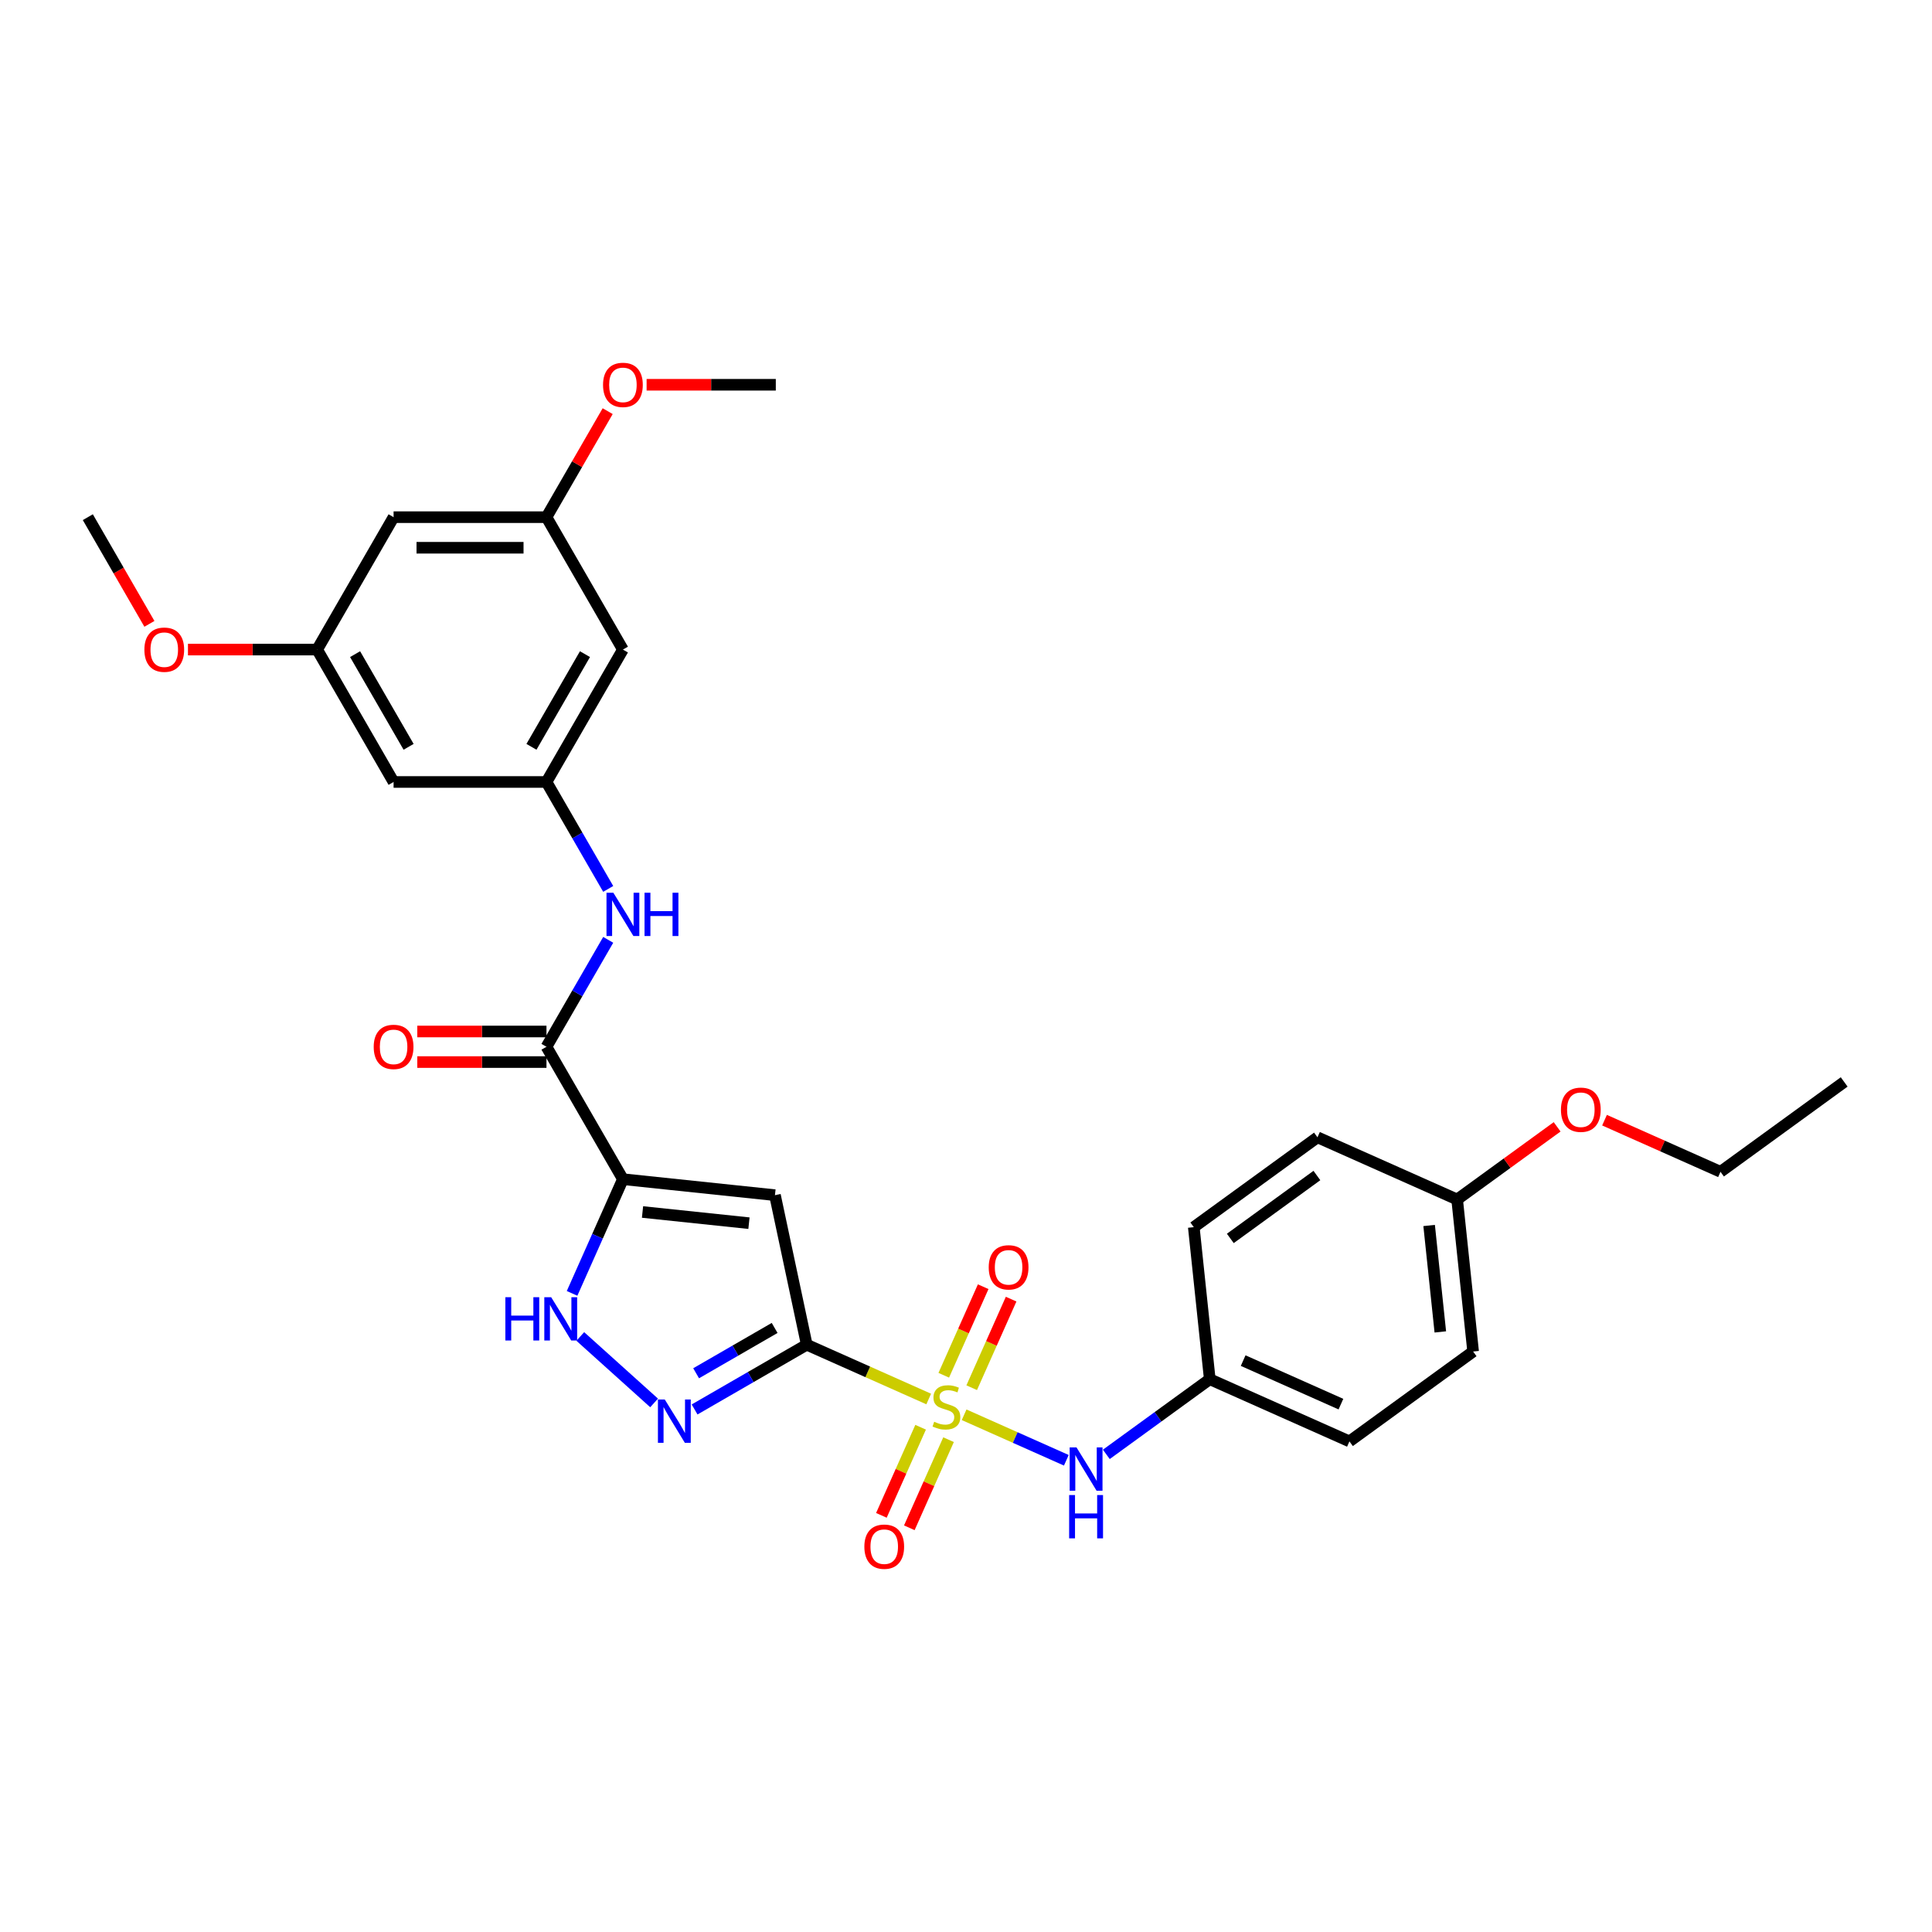 <?xml version='1.0' encoding='iso-8859-1'?>
<svg version='1.1' baseProfile='full'
              xmlns='http://www.w3.org/2000/svg'
                      xmlns:rdkit='http://www.rdkit.org/xml'
                      xmlns:xlink='http://www.w3.org/1999/xlink'
                  xml:space='preserve'
width='1000px' height='1000px' viewBox='0 0 1000 1000'>
<!-- END OF HEADER -->
<rect style='opacity:1.0;fill:#FFFFFF;stroke:none' width='1000' height='1000' x='0' y='0'> </rect>
<path class='bond-0' d='M 480.7,724.124 L 449.136,710.071' style='fill:none;fill-rule:evenodd;stroke:#CCCC00;stroke-width:6px;stroke-linecap:butt;stroke-linejoin:miter;stroke-opacity:1' />
<path class='bond-0' d='M 449.136,710.071 L 417.572,696.018' style='fill:none;fill-rule:evenodd;stroke:#000000;stroke-width:6px;stroke-linecap:butt;stroke-linejoin:miter;stroke-opacity:1' />
<path class='bond-6' d='M 499.027,732.284 L 525.478,744.061' style='fill:none;fill-rule:evenodd;stroke:#CCCC00;stroke-width:6px;stroke-linecap:butt;stroke-linejoin:miter;stroke-opacity:1' />
<path class='bond-6' d='M 525.478,744.061 L 551.928,755.837' style='fill:none;fill-rule:evenodd;stroke:#0000FF;stroke-width:6px;stroke-linecap:butt;stroke-linejoin:miter;stroke-opacity:1' />
<path class='bond-9' d='M 476.511,738.739 L 466.358,761.541' style='fill:none;fill-rule:evenodd;stroke:#CCCC00;stroke-width:6px;stroke-linecap:butt;stroke-linejoin:miter;stroke-opacity:1' />
<path class='bond-9' d='M 466.358,761.541 L 456.206,784.343' style='fill:none;fill-rule:evenodd;stroke:#FF0000;stroke-width:6px;stroke-linecap:butt;stroke-linejoin:miter;stroke-opacity:1' />
<path class='bond-9' d='M 490.969,745.176 L 480.817,767.978' style='fill:none;fill-rule:evenodd;stroke:#CCCC00;stroke-width:6px;stroke-linecap:butt;stroke-linejoin:miter;stroke-opacity:1' />
<path class='bond-9' d='M 480.817,767.978 L 470.665,790.781' style='fill:none;fill-rule:evenodd;stroke:#FF0000;stroke-width:6px;stroke-linecap:butt;stroke-linejoin:miter;stroke-opacity:1' />
<path class='bond-10' d='M 502.948,718.271 L 513.153,695.35' style='fill:none;fill-rule:evenodd;stroke:#CCCC00;stroke-width:6px;stroke-linecap:butt;stroke-linejoin:miter;stroke-opacity:1' />
<path class='bond-10' d='M 513.153,695.35 L 523.358,672.43' style='fill:none;fill-rule:evenodd;stroke:#FF0000;stroke-width:6px;stroke-linecap:butt;stroke-linejoin:miter;stroke-opacity:1' />
<path class='bond-10' d='M 488.49,711.834 L 498.695,688.913' style='fill:none;fill-rule:evenodd;stroke:#CCCC00;stroke-width:6px;stroke-linecap:butt;stroke-linejoin:miter;stroke-opacity:1' />
<path class='bond-10' d='M 498.695,688.913 L 508.899,665.993' style='fill:none;fill-rule:evenodd;stroke:#FF0000;stroke-width:6px;stroke-linecap:butt;stroke-linejoin:miter;stroke-opacity:1' />
<path class='bond-2' d='M 417.572,696.018 L 401.119,618.614' style='fill:none;fill-rule:evenodd;stroke:#000000;stroke-width:6px;stroke-linecap:butt;stroke-linejoin:miter;stroke-opacity:1' />
<path class='bond-3' d='M 417.572,696.018 L 388.545,712.777' style='fill:none;fill-rule:evenodd;stroke:#000000;stroke-width:6px;stroke-linecap:butt;stroke-linejoin:miter;stroke-opacity:1' />
<path class='bond-3' d='M 388.545,712.777 L 359.518,729.535' style='fill:none;fill-rule:evenodd;stroke:#0000FF;stroke-width:6px;stroke-linecap:butt;stroke-linejoin:miter;stroke-opacity:1' />
<path class='bond-3' d='M 400.95,687.339 L 380.631,699.07' style='fill:none;fill-rule:evenodd;stroke:#000000;stroke-width:6px;stroke-linecap:butt;stroke-linejoin:miter;stroke-opacity:1' />
<path class='bond-3' d='M 380.631,699.07 L 360.313,710.802' style='fill:none;fill-rule:evenodd;stroke:#0000FF;stroke-width:6px;stroke-linecap:butt;stroke-linejoin:miter;stroke-opacity:1' />
<path class='bond-1' d='M 322.42,610.343 L 401.119,618.614' style='fill:none;fill-rule:evenodd;stroke:#000000;stroke-width:6px;stroke-linecap:butt;stroke-linejoin:miter;stroke-opacity:1' />
<path class='bond-1' d='M 332.57,627.323 L 387.66,633.113' style='fill:none;fill-rule:evenodd;stroke:#000000;stroke-width:6px;stroke-linecap:butt;stroke-linejoin:miter;stroke-opacity:1' />
<path class='bond-5' d='M 322.42,610.343 L 282.853,541.812' style='fill:none;fill-rule:evenodd;stroke:#000000;stroke-width:6px;stroke-linecap:butt;stroke-linejoin:miter;stroke-opacity:1' />
<path class='bond-30' d='M 322.42,610.343 L 309.261,639.897' style='fill:none;fill-rule:evenodd;stroke:#000000;stroke-width:6px;stroke-linecap:butt;stroke-linejoin:miter;stroke-opacity:1' />
<path class='bond-30' d='M 309.261,639.897 L 296.103,669.451' style='fill:none;fill-rule:evenodd;stroke:#0000FF;stroke-width:6px;stroke-linecap:butt;stroke-linejoin:miter;stroke-opacity:1' />
<path class='bond-4' d='M 338.563,726.151 L 300.358,691.751' style='fill:none;fill-rule:evenodd;stroke:#0000FF;stroke-width:6px;stroke-linecap:butt;stroke-linejoin:miter;stroke-opacity:1' />
<path class='bond-7' d='M 282.853,541.812 L 298.831,514.138' style='fill:none;fill-rule:evenodd;stroke:#000000;stroke-width:6px;stroke-linecap:butt;stroke-linejoin:miter;stroke-opacity:1' />
<path class='bond-7' d='M 298.831,514.138 L 314.808,486.464' style='fill:none;fill-rule:evenodd;stroke:#0000FF;stroke-width:6px;stroke-linecap:butt;stroke-linejoin:miter;stroke-opacity:1' />
<path class='bond-13' d='M 282.853,533.898 L 249.42,533.898' style='fill:none;fill-rule:evenodd;stroke:#000000;stroke-width:6px;stroke-linecap:butt;stroke-linejoin:miter;stroke-opacity:1' />
<path class='bond-13' d='M 249.42,533.898 L 215.986,533.898' style='fill:none;fill-rule:evenodd;stroke:#FF0000;stroke-width:6px;stroke-linecap:butt;stroke-linejoin:miter;stroke-opacity:1' />
<path class='bond-13' d='M 282.853,549.725 L 249.42,549.725' style='fill:none;fill-rule:evenodd;stroke:#000000;stroke-width:6px;stroke-linecap:butt;stroke-linejoin:miter;stroke-opacity:1' />
<path class='bond-13' d='M 249.42,549.725 L 215.986,549.725' style='fill:none;fill-rule:evenodd;stroke:#FF0000;stroke-width:6px;stroke-linecap:butt;stroke-linejoin:miter;stroke-opacity:1' />
<path class='bond-17' d='M 572.632,752.778 L 599.403,733.328' style='fill:none;fill-rule:evenodd;stroke:#0000FF;stroke-width:6px;stroke-linecap:butt;stroke-linejoin:miter;stroke-opacity:1' />
<path class='bond-17' d='M 599.403,733.328 L 626.175,713.877' style='fill:none;fill-rule:evenodd;stroke:#000000;stroke-width:6px;stroke-linecap:butt;stroke-linejoin:miter;stroke-opacity:1' />
<path class='bond-8' d='M 314.808,460.097 L 298.831,432.423' style='fill:none;fill-rule:evenodd;stroke:#0000FF;stroke-width:6px;stroke-linecap:butt;stroke-linejoin:miter;stroke-opacity:1' />
<path class='bond-8' d='M 298.831,432.423 L 282.853,404.749' style='fill:none;fill-rule:evenodd;stroke:#000000;stroke-width:6px;stroke-linecap:butt;stroke-linejoin:miter;stroke-opacity:1' />
<path class='bond-11' d='M 282.853,404.749 L 322.42,336.218' style='fill:none;fill-rule:evenodd;stroke:#000000;stroke-width:6px;stroke-linecap:butt;stroke-linejoin:miter;stroke-opacity:1' />
<path class='bond-11' d='M 275.082,386.556 L 302.778,338.585' style='fill:none;fill-rule:evenodd;stroke:#000000;stroke-width:6px;stroke-linecap:butt;stroke-linejoin:miter;stroke-opacity:1' />
<path class='bond-12' d='M 282.853,404.749 L 203.72,404.749' style='fill:none;fill-rule:evenodd;stroke:#000000;stroke-width:6px;stroke-linecap:butt;stroke-linejoin:miter;stroke-opacity:1' />
<path class='bond-15' d='M 322.42,336.218 L 282.853,267.687' style='fill:none;fill-rule:evenodd;stroke:#000000;stroke-width:6px;stroke-linecap:butt;stroke-linejoin:miter;stroke-opacity:1' />
<path class='bond-14' d='M 203.72,404.749 L 164.154,336.218' style='fill:none;fill-rule:evenodd;stroke:#000000;stroke-width:6px;stroke-linecap:butt;stroke-linejoin:miter;stroke-opacity:1' />
<path class='bond-14' d='M 211.492,386.556 L 183.795,338.585' style='fill:none;fill-rule:evenodd;stroke:#000000;stroke-width:6px;stroke-linecap:butt;stroke-linejoin:miter;stroke-opacity:1' />
<path class='bond-16' d='M 164.154,336.218 L 203.72,267.687' style='fill:none;fill-rule:evenodd;stroke:#000000;stroke-width:6px;stroke-linecap:butt;stroke-linejoin:miter;stroke-opacity:1' />
<path class='bond-24' d='M 164.154,336.218 L 130.72,336.218' style='fill:none;fill-rule:evenodd;stroke:#000000;stroke-width:6px;stroke-linecap:butt;stroke-linejoin:miter;stroke-opacity:1' />
<path class='bond-24' d='M 130.72,336.218 L 97.287,336.218' style='fill:none;fill-rule:evenodd;stroke:#FF0000;stroke-width:6px;stroke-linecap:butt;stroke-linejoin:miter;stroke-opacity:1' />
<path class='bond-23' d='M 282.853,267.687 L 298.694,240.251' style='fill:none;fill-rule:evenodd;stroke:#000000;stroke-width:6px;stroke-linecap:butt;stroke-linejoin:miter;stroke-opacity:1' />
<path class='bond-23' d='M 298.694,240.251 L 314.534,212.814' style='fill:none;fill-rule:evenodd;stroke:#FF0000;stroke-width:6px;stroke-linecap:butt;stroke-linejoin:miter;stroke-opacity:1' />
<path class='bond-32' d='M 282.853,267.687 L 203.72,267.687' style='fill:none;fill-rule:evenodd;stroke:#000000;stroke-width:6px;stroke-linecap:butt;stroke-linejoin:miter;stroke-opacity:1' />
<path class='bond-32' d='M 270.983,283.514 L 215.59,283.514' style='fill:none;fill-rule:evenodd;stroke:#000000;stroke-width:6px;stroke-linecap:butt;stroke-linejoin:miter;stroke-opacity:1' />
<path class='bond-19' d='M 626.175,713.877 L 617.903,635.178' style='fill:none;fill-rule:evenodd;stroke:#000000;stroke-width:6px;stroke-linecap:butt;stroke-linejoin:miter;stroke-opacity:1' />
<path class='bond-20' d='M 626.175,713.877 L 698.466,746.064' style='fill:none;fill-rule:evenodd;stroke:#000000;stroke-width:6px;stroke-linecap:butt;stroke-linejoin:miter;stroke-opacity:1' />
<path class='bond-20' d='M 643.456,704.247 L 694.06,726.777' style='fill:none;fill-rule:evenodd;stroke:#000000;stroke-width:6px;stroke-linecap:butt;stroke-linejoin:miter;stroke-opacity:1' />
<path class='bond-18' d='M 754.214,620.851 L 762.486,699.55' style='fill:none;fill-rule:evenodd;stroke:#000000;stroke-width:6px;stroke-linecap:butt;stroke-linejoin:miter;stroke-opacity:1' />
<path class='bond-18' d='M 739.715,634.31 L 745.505,689.4' style='fill:none;fill-rule:evenodd;stroke:#000000;stroke-width:6px;stroke-linecap:butt;stroke-linejoin:miter;stroke-opacity:1' />
<path class='bond-25' d='M 754.214,620.851 L 780.091,602.05' style='fill:none;fill-rule:evenodd;stroke:#000000;stroke-width:6px;stroke-linecap:butt;stroke-linejoin:miter;stroke-opacity:1' />
<path class='bond-25' d='M 780.091,602.05 L 805.969,583.249' style='fill:none;fill-rule:evenodd;stroke:#FF0000;stroke-width:6px;stroke-linecap:butt;stroke-linejoin:miter;stroke-opacity:1' />
<path class='bond-31' d='M 754.214,620.851 L 681.923,588.665' style='fill:none;fill-rule:evenodd;stroke:#000000;stroke-width:6px;stroke-linecap:butt;stroke-linejoin:miter;stroke-opacity:1' />
<path class='bond-22' d='M 617.903,635.178 L 681.923,588.665' style='fill:none;fill-rule:evenodd;stroke:#000000;stroke-width:6px;stroke-linecap:butt;stroke-linejoin:miter;stroke-opacity:1' />
<path class='bond-22' d='M 636.809,641.005 L 681.622,608.446' style='fill:none;fill-rule:evenodd;stroke:#000000;stroke-width:6px;stroke-linecap:butt;stroke-linejoin:miter;stroke-opacity:1' />
<path class='bond-21' d='M 698.466,746.064 L 762.486,699.55' style='fill:none;fill-rule:evenodd;stroke:#000000;stroke-width:6px;stroke-linecap:butt;stroke-linejoin:miter;stroke-opacity:1' />
<path class='bond-27' d='M 334.685,199.156 L 368.119,199.156' style='fill:none;fill-rule:evenodd;stroke:#FF0000;stroke-width:6px;stroke-linecap:butt;stroke-linejoin:miter;stroke-opacity:1' />
<path class='bond-27' d='M 368.119,199.156 L 401.553,199.156' style='fill:none;fill-rule:evenodd;stroke:#000000;stroke-width:6px;stroke-linecap:butt;stroke-linejoin:miter;stroke-opacity:1' />
<path class='bond-28' d='M 77.336,322.908 L 61.395,295.298' style='fill:none;fill-rule:evenodd;stroke:#FF0000;stroke-width:6px;stroke-linecap:butt;stroke-linejoin:miter;stroke-opacity:1' />
<path class='bond-28' d='M 61.395,295.298 L 45.455,267.687' style='fill:none;fill-rule:evenodd;stroke:#000000;stroke-width:6px;stroke-linecap:butt;stroke-linejoin:miter;stroke-opacity:1' />
<path class='bond-26' d='M 830.5,579.799 L 860.513,593.161' style='fill:none;fill-rule:evenodd;stroke:#FF0000;stroke-width:6px;stroke-linecap:butt;stroke-linejoin:miter;stroke-opacity:1' />
<path class='bond-26' d='M 860.513,593.161 L 890.526,606.524' style='fill:none;fill-rule:evenodd;stroke:#000000;stroke-width:6px;stroke-linecap:butt;stroke-linejoin:miter;stroke-opacity:1' />
<path class='bond-29' d='M 890.526,606.524 L 954.545,560.011' style='fill:none;fill-rule:evenodd;stroke:#000000;stroke-width:6px;stroke-linecap:butt;stroke-linejoin:miter;stroke-opacity:1' />
<path  class='atom-0' d='M 483.533 735.896
Q 483.786 735.991, 484.83 736.434
Q 485.875 736.877, 487.014 737.162
Q 488.186 737.415, 489.325 737.415
Q 491.446 737.415, 492.68 736.402
Q 493.915 735.358, 493.915 733.554
Q 493.915 732.319, 493.282 731.559
Q 492.68 730.8, 491.731 730.388
Q 490.781 729.977, 489.198 729.502
Q 487.204 728.901, 486.002 728.331
Q 484.83 727.761, 483.976 726.558
Q 483.153 725.355, 483.153 723.33
Q 483.153 720.512, 485.052 718.772
Q 486.983 717.031, 490.781 717.031
Q 493.377 717.031, 496.32 718.265
L 495.592 720.702
Q 492.902 719.595, 490.876 719.595
Q 488.692 719.595, 487.489 720.512
Q 486.286 721.399, 486.318 722.95
Q 486.318 724.153, 486.919 724.881
Q 487.553 725.609, 488.439 726.02
Q 489.357 726.432, 490.876 726.906
Q 492.902 727.539, 494.105 728.173
Q 495.308 728.806, 496.162 730.103
Q 497.048 731.37, 497.048 733.554
Q 497.048 736.656, 494.959 738.333
Q 492.902 739.979, 489.452 739.979
Q 487.458 739.979, 485.938 739.536
Q 484.451 739.125, 482.678 738.397
L 483.533 735.896
' fill='#CCCC00'/>
<path  class='atom-4' d='M 344.087 724.379
L 351.43 736.249
Q 352.158 737.42, 353.33 739.541
Q 354.501 741.662, 354.564 741.788
L 354.564 724.379
L 357.539 724.379
L 357.539 746.79
L 354.469 746.79
L 346.587 733.812
Q 345.67 732.292, 344.688 730.552
Q 343.739 728.811, 343.454 728.273
L 343.454 746.79
L 340.542 746.79
L 340.542 724.379
L 344.087 724.379
' fill='#0000FF'/>
<path  class='atom-5' d='M 261.571 671.429
L 264.61 671.429
L 264.61 680.957
L 276.069 680.957
L 276.069 671.429
L 279.107 671.429
L 279.107 693.839
L 276.069 693.839
L 276.069 683.489
L 264.61 683.489
L 264.61 693.839
L 261.571 693.839
L 261.571 671.429
' fill='#0000FF'/>
<path  class='atom-5' d='M 285.28 671.429
L 292.623 683.299
Q 293.351 684.47, 294.522 686.591
Q 295.694 688.712, 295.757 688.838
L 295.757 671.429
L 298.732 671.429
L 298.732 693.839
L 295.662 693.839
L 287.78 680.862
Q 286.862 679.342, 285.881 677.601
Q 284.932 675.86, 284.647 675.322
L 284.647 693.839
L 281.735 693.839
L 281.735 671.429
L 285.28 671.429
' fill='#0000FF'/>
<path  class='atom-7' d='M 557.201 749.185
L 564.545 761.055
Q 565.273 762.226, 566.444 764.347
Q 567.615 766.468, 567.678 766.594
L 567.678 749.185
L 570.654 749.185
L 570.654 771.596
L 567.583 771.596
L 559.702 758.618
Q 558.784 757.099, 557.802 755.358
Q 556.853 753.617, 556.568 753.079
L 556.568 771.596
L 553.656 771.596
L 553.656 749.185
L 557.201 749.185
' fill='#0000FF'/>
<path  class='atom-7' d='M 553.387 773.837
L 556.425 773.837
L 556.425 783.364
L 567.884 783.364
L 567.884 773.837
L 570.923 773.837
L 570.923 796.247
L 567.884 796.247
L 567.884 785.897
L 556.425 785.897
L 556.425 796.247
L 553.387 796.247
L 553.387 773.837
' fill='#0000FF'/>
<path  class='atom-8' d='M 317.466 462.075
L 324.809 473.945
Q 325.537 475.116, 326.709 477.237
Q 327.88 479.358, 327.943 479.485
L 327.943 462.075
L 330.919 462.075
L 330.919 484.486
L 327.848 484.486
L 319.967 471.508
Q 319.049 469.989, 318.067 468.248
Q 317.118 466.507, 316.833 465.969
L 316.833 484.486
L 313.921 484.486
L 313.921 462.075
L 317.466 462.075
' fill='#0000FF'/>
<path  class='atom-8' d='M 333.609 462.075
L 336.648 462.075
L 336.648 471.603
L 348.106 471.603
L 348.106 462.075
L 351.145 462.075
L 351.145 484.486
L 348.106 484.486
L 348.106 474.135
L 336.648 474.135
L 336.648 484.486
L 333.609 484.486
L 333.609 462.075
' fill='#0000FF'/>
<path  class='atom-10' d='M 447.39 800.559
Q 447.39 795.178, 450.049 792.171
Q 452.707 789.164, 457.677 789.164
Q 462.647 789.164, 465.305 792.171
Q 467.964 795.178, 467.964 800.559
Q 467.964 806.003, 465.274 809.105
Q 462.583 812.176, 457.677 812.176
Q 452.739 812.176, 450.049 809.105
Q 447.39 806.035, 447.39 800.559
M 457.677 809.643
Q 461.095 809.643, 462.931 807.364
Q 464.799 805.054, 464.799 800.559
Q 464.799 796.159, 462.931 793.943
Q 461.095 791.696, 457.677 791.696
Q 454.258 791.696, 452.391 793.912
Q 450.555 796.128, 450.555 800.559
Q 450.555 805.085, 452.391 807.364
Q 454.258 809.643, 457.677 809.643
' fill='#FF0000'/>
<path  class='atom-11' d='M 511.762 655.976
Q 511.762 650.595, 514.421 647.588
Q 517.08 644.581, 522.049 644.581
Q 527.019 644.581, 529.678 647.588
Q 532.337 650.595, 532.337 655.976
Q 532.337 661.42, 529.646 664.522
Q 526.956 667.593, 522.049 667.593
Q 517.112 667.593, 514.421 664.522
Q 511.762 661.452, 511.762 655.976
M 522.049 665.06
Q 525.468 665.06, 527.304 662.781
Q 529.171 660.471, 529.171 655.976
Q 529.171 651.576, 527.304 649.361
Q 525.468 647.113, 522.049 647.113
Q 518.631 647.113, 516.763 649.329
Q 514.927 651.545, 514.927 655.976
Q 514.927 660.502, 516.763 662.781
Q 518.631 665.06, 522.049 665.06
' fill='#FF0000'/>
<path  class='atom-14' d='M 193.433 541.875
Q 193.433 536.494, 196.092 533.487
Q 198.751 530.48, 203.72 530.48
Q 208.69 530.48, 211.349 533.487
Q 214.008 536.494, 214.008 541.875
Q 214.008 547.319, 211.317 550.421
Q 208.627 553.492, 203.72 553.492
Q 198.782 553.492, 196.092 550.421
Q 193.433 547.351, 193.433 541.875
M 203.72 550.959
Q 207.139 550.959, 208.975 548.68
Q 210.842 546.37, 210.842 541.875
Q 210.842 537.475, 208.975 535.259
Q 207.139 533.012, 203.72 533.012
Q 200.302 533.012, 198.434 535.228
Q 196.598 537.443, 196.598 541.875
Q 196.598 546.401, 198.434 548.68
Q 200.302 550.959, 203.72 550.959
' fill='#FF0000'/>
<path  class='atom-24' d='M 312.132 199.219
Q 312.132 193.838, 314.791 190.831
Q 317.45 187.824, 322.42 187.824
Q 327.389 187.824, 330.048 190.831
Q 332.707 193.838, 332.707 199.219
Q 332.707 204.664, 330.016 207.766
Q 327.326 210.836, 322.42 210.836
Q 317.482 210.836, 314.791 207.766
Q 312.132 204.695, 312.132 199.219
M 322.42 208.304
Q 325.838 208.304, 327.674 206.025
Q 329.542 203.714, 329.542 199.219
Q 329.542 194.82, 327.674 192.604
Q 325.838 190.357, 322.42 190.357
Q 319.001 190.357, 317.134 192.572
Q 315.298 194.788, 315.298 199.219
Q 315.298 203.746, 317.134 206.025
Q 319.001 208.304, 322.42 208.304
' fill='#FF0000'/>
<path  class='atom-25' d='M 74.734 336.282
Q 74.734 330.901, 77.393 327.894
Q 80.051 324.886, 85.021 324.886
Q 89.99 324.886, 92.649 327.894
Q 95.308 330.901, 95.308 336.282
Q 95.308 341.726, 92.618 344.828
Q 89.927 347.898, 85.021 347.898
Q 80.083 347.898, 77.393 344.828
Q 74.734 341.758, 74.734 336.282
M 85.021 345.366
Q 88.439 345.366, 90.275 343.087
Q 92.143 340.776, 92.143 336.282
Q 92.143 331.882, 90.275 329.666
Q 88.439 327.419, 85.021 327.419
Q 81.602 327.419, 79.735 329.634
Q 77.899 331.85, 77.899 336.282
Q 77.899 340.808, 79.735 343.087
Q 81.602 345.366, 85.021 345.366
' fill='#FF0000'/>
<path  class='atom-26' d='M 807.947 574.401
Q 807.947 569.02, 810.606 566.013
Q 813.265 563.006, 818.234 563.006
Q 823.204 563.006, 825.863 566.013
Q 828.521 569.02, 828.521 574.401
Q 828.521 579.846, 825.831 582.948
Q 823.14 586.018, 818.234 586.018
Q 813.296 586.018, 810.606 582.948
Q 807.947 579.877, 807.947 574.401
M 818.234 583.486
Q 821.653 583.486, 823.489 581.207
Q 825.356 578.896, 825.356 574.401
Q 825.356 570.001, 823.489 567.786
Q 821.653 565.538, 818.234 565.538
Q 814.816 565.538, 812.948 567.754
Q 811.112 569.97, 811.112 574.401
Q 811.112 578.928, 812.948 581.207
Q 814.816 583.486, 818.234 583.486
' fill='#FF0000'/>
</svg>
